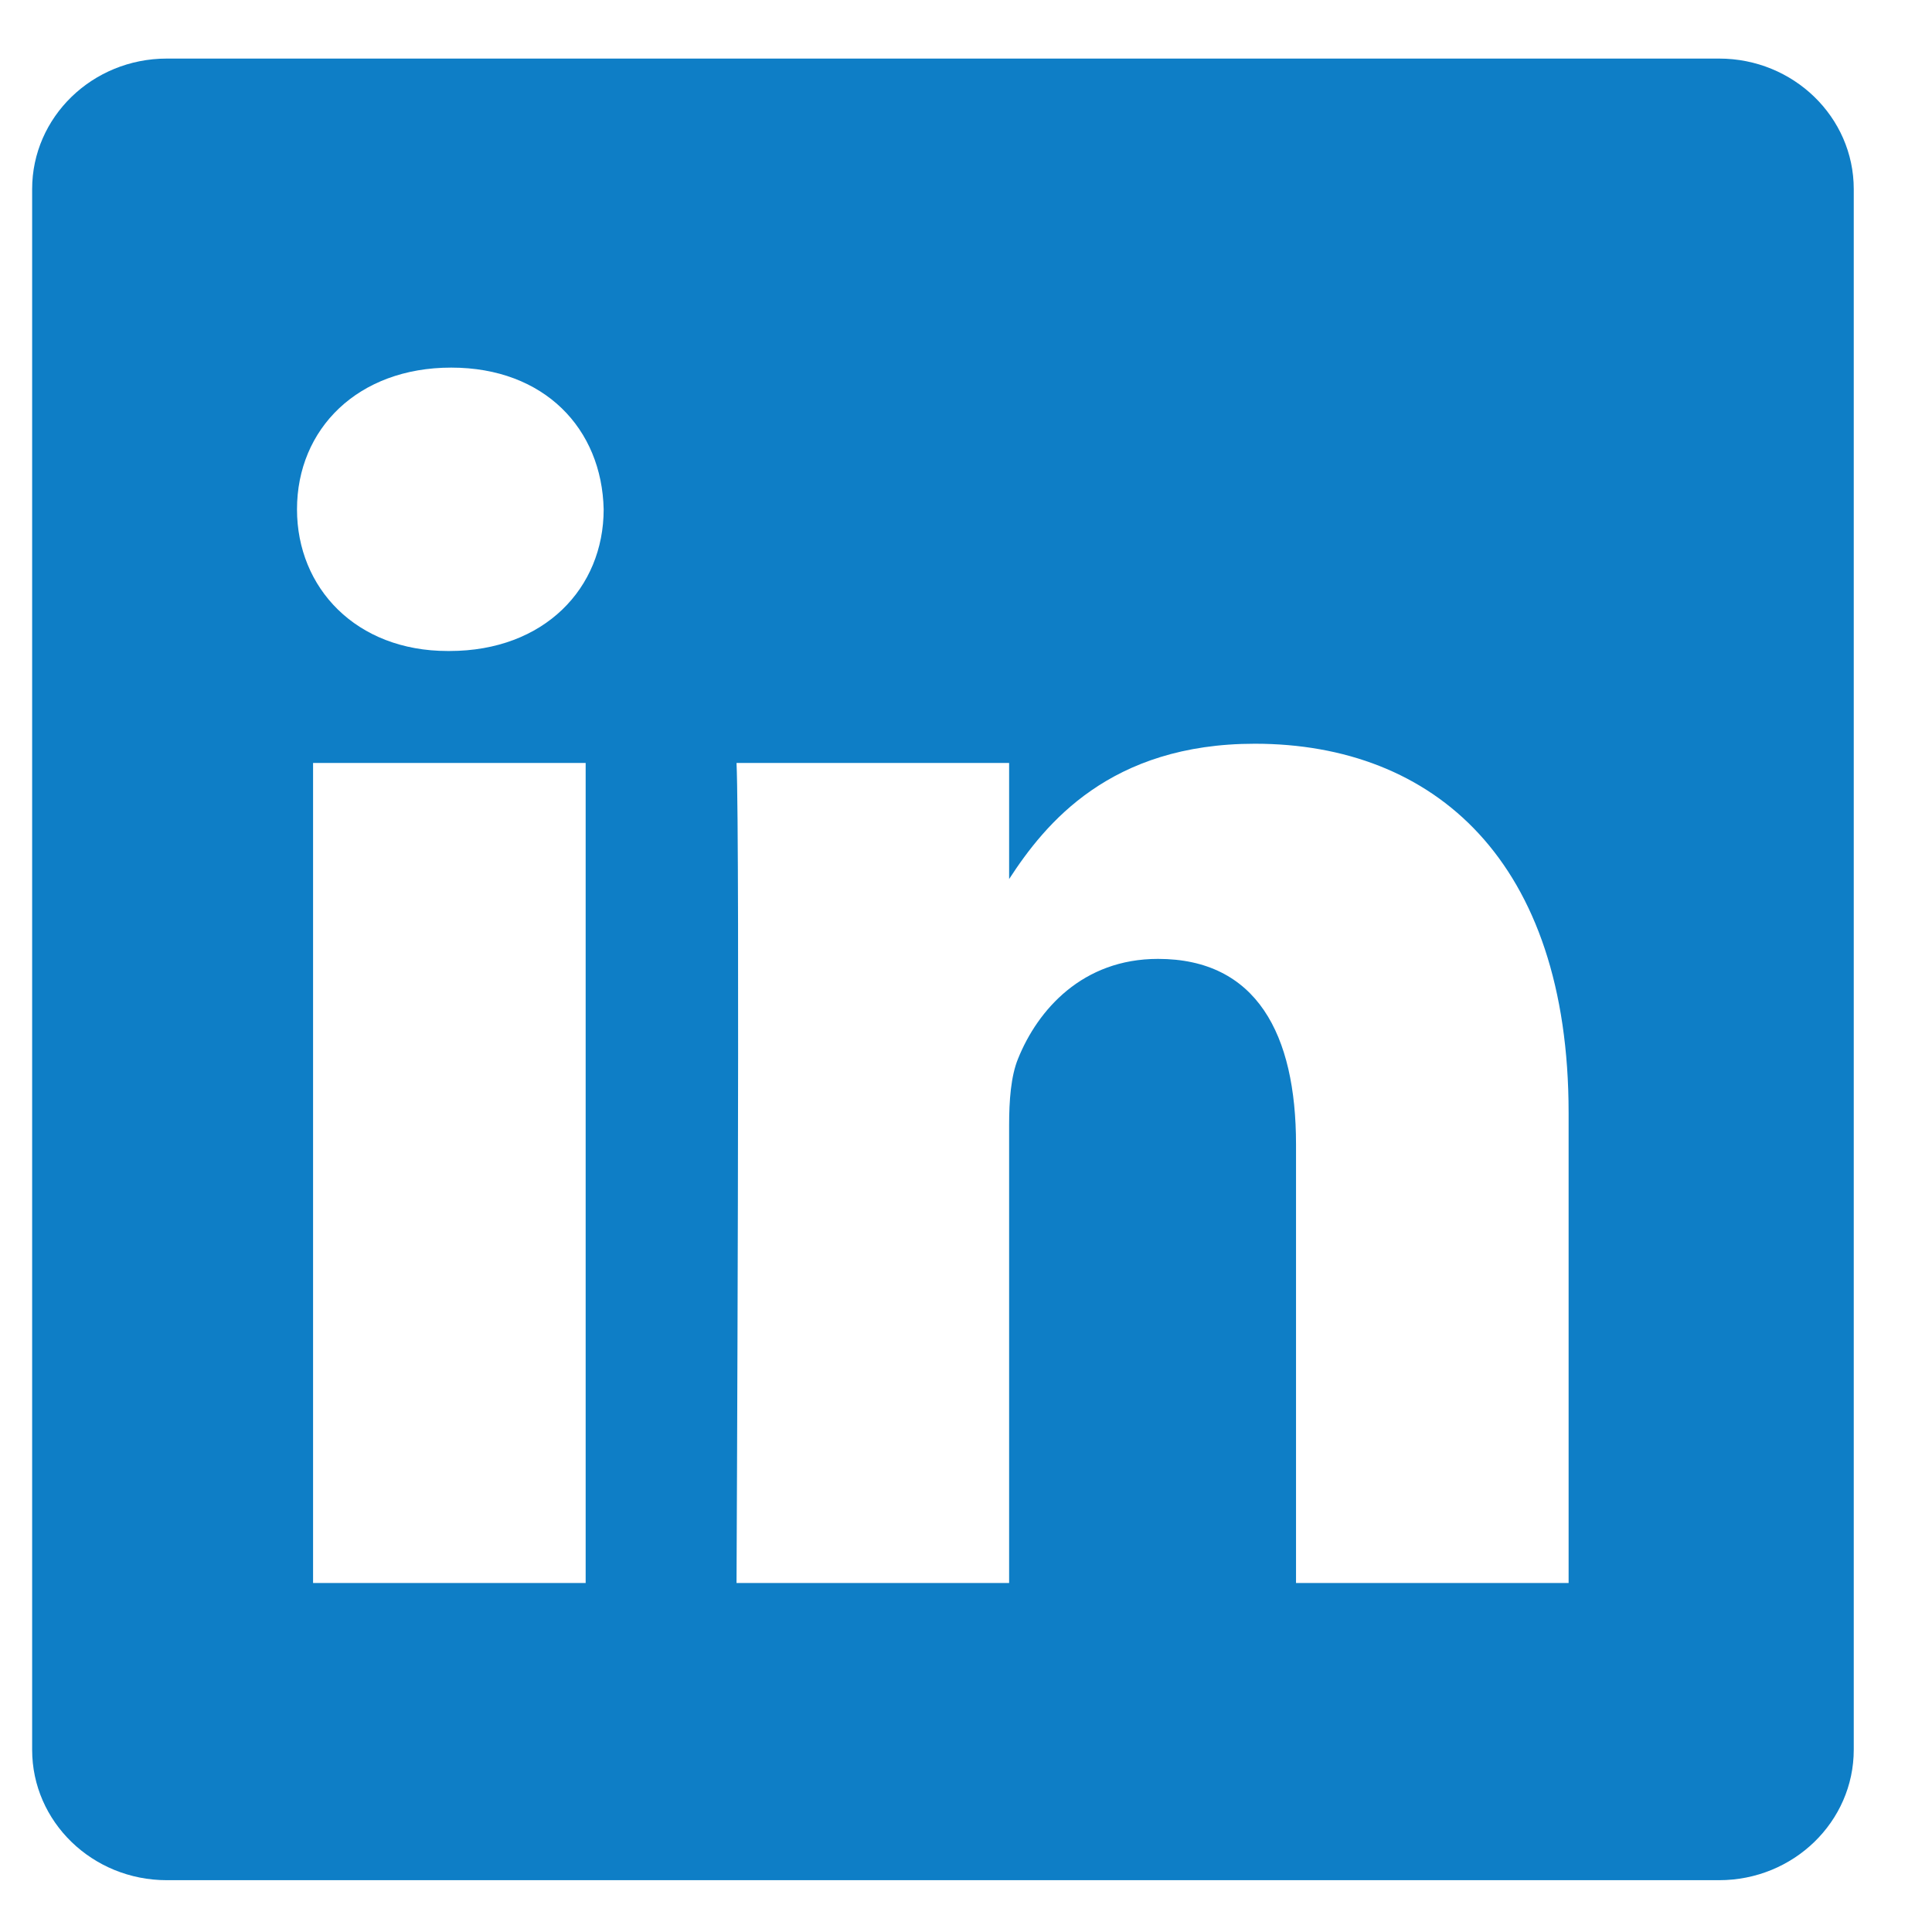 <?xml version="1.0" encoding="UTF-8"?>
<svg xmlns="http://www.w3.org/2000/svg" width="22" height="22" viewBox="0 0 22 22" fill="none">
  <path fill-rule="evenodd" clip-rule="evenodd" d="M1.899 0.667C1.052 0.667 0.366 1.333 0.366 2.153V19.925C0.366 20.745 1.052 21.41 1.899 21.41H19.576C20.422 21.41 21.109 20.745 21.109 19.924V2.153C21.109 1.333 20.422 0.667 19.576 0.667H1.899ZM6.669 8.688V18.026H3.565V8.688H6.669ZM6.874 5.8C6.874 6.696 6.2 7.413 5.118 7.413L5.118 7.413H5.098C4.056 7.413 3.382 6.696 3.382 5.8C3.382 4.883 4.076 4.186 5.138 4.186C6.2 4.186 6.854 4.883 6.874 5.8ZM11.491 18.026H8.387L8.387 18.027C8.387 18.027 8.428 9.564 8.387 8.688H11.491V10.01C11.904 9.374 12.642 8.469 14.289 8.469C16.331 8.469 17.862 9.804 17.862 12.672V18.026H14.758V13.031C14.758 11.776 14.309 10.919 13.186 10.919C12.328 10.919 11.818 11.497 11.593 12.055C11.511 12.254 11.491 12.533 11.491 12.812V18.026Z" fill="#0E7EC6"></path>
</svg>
